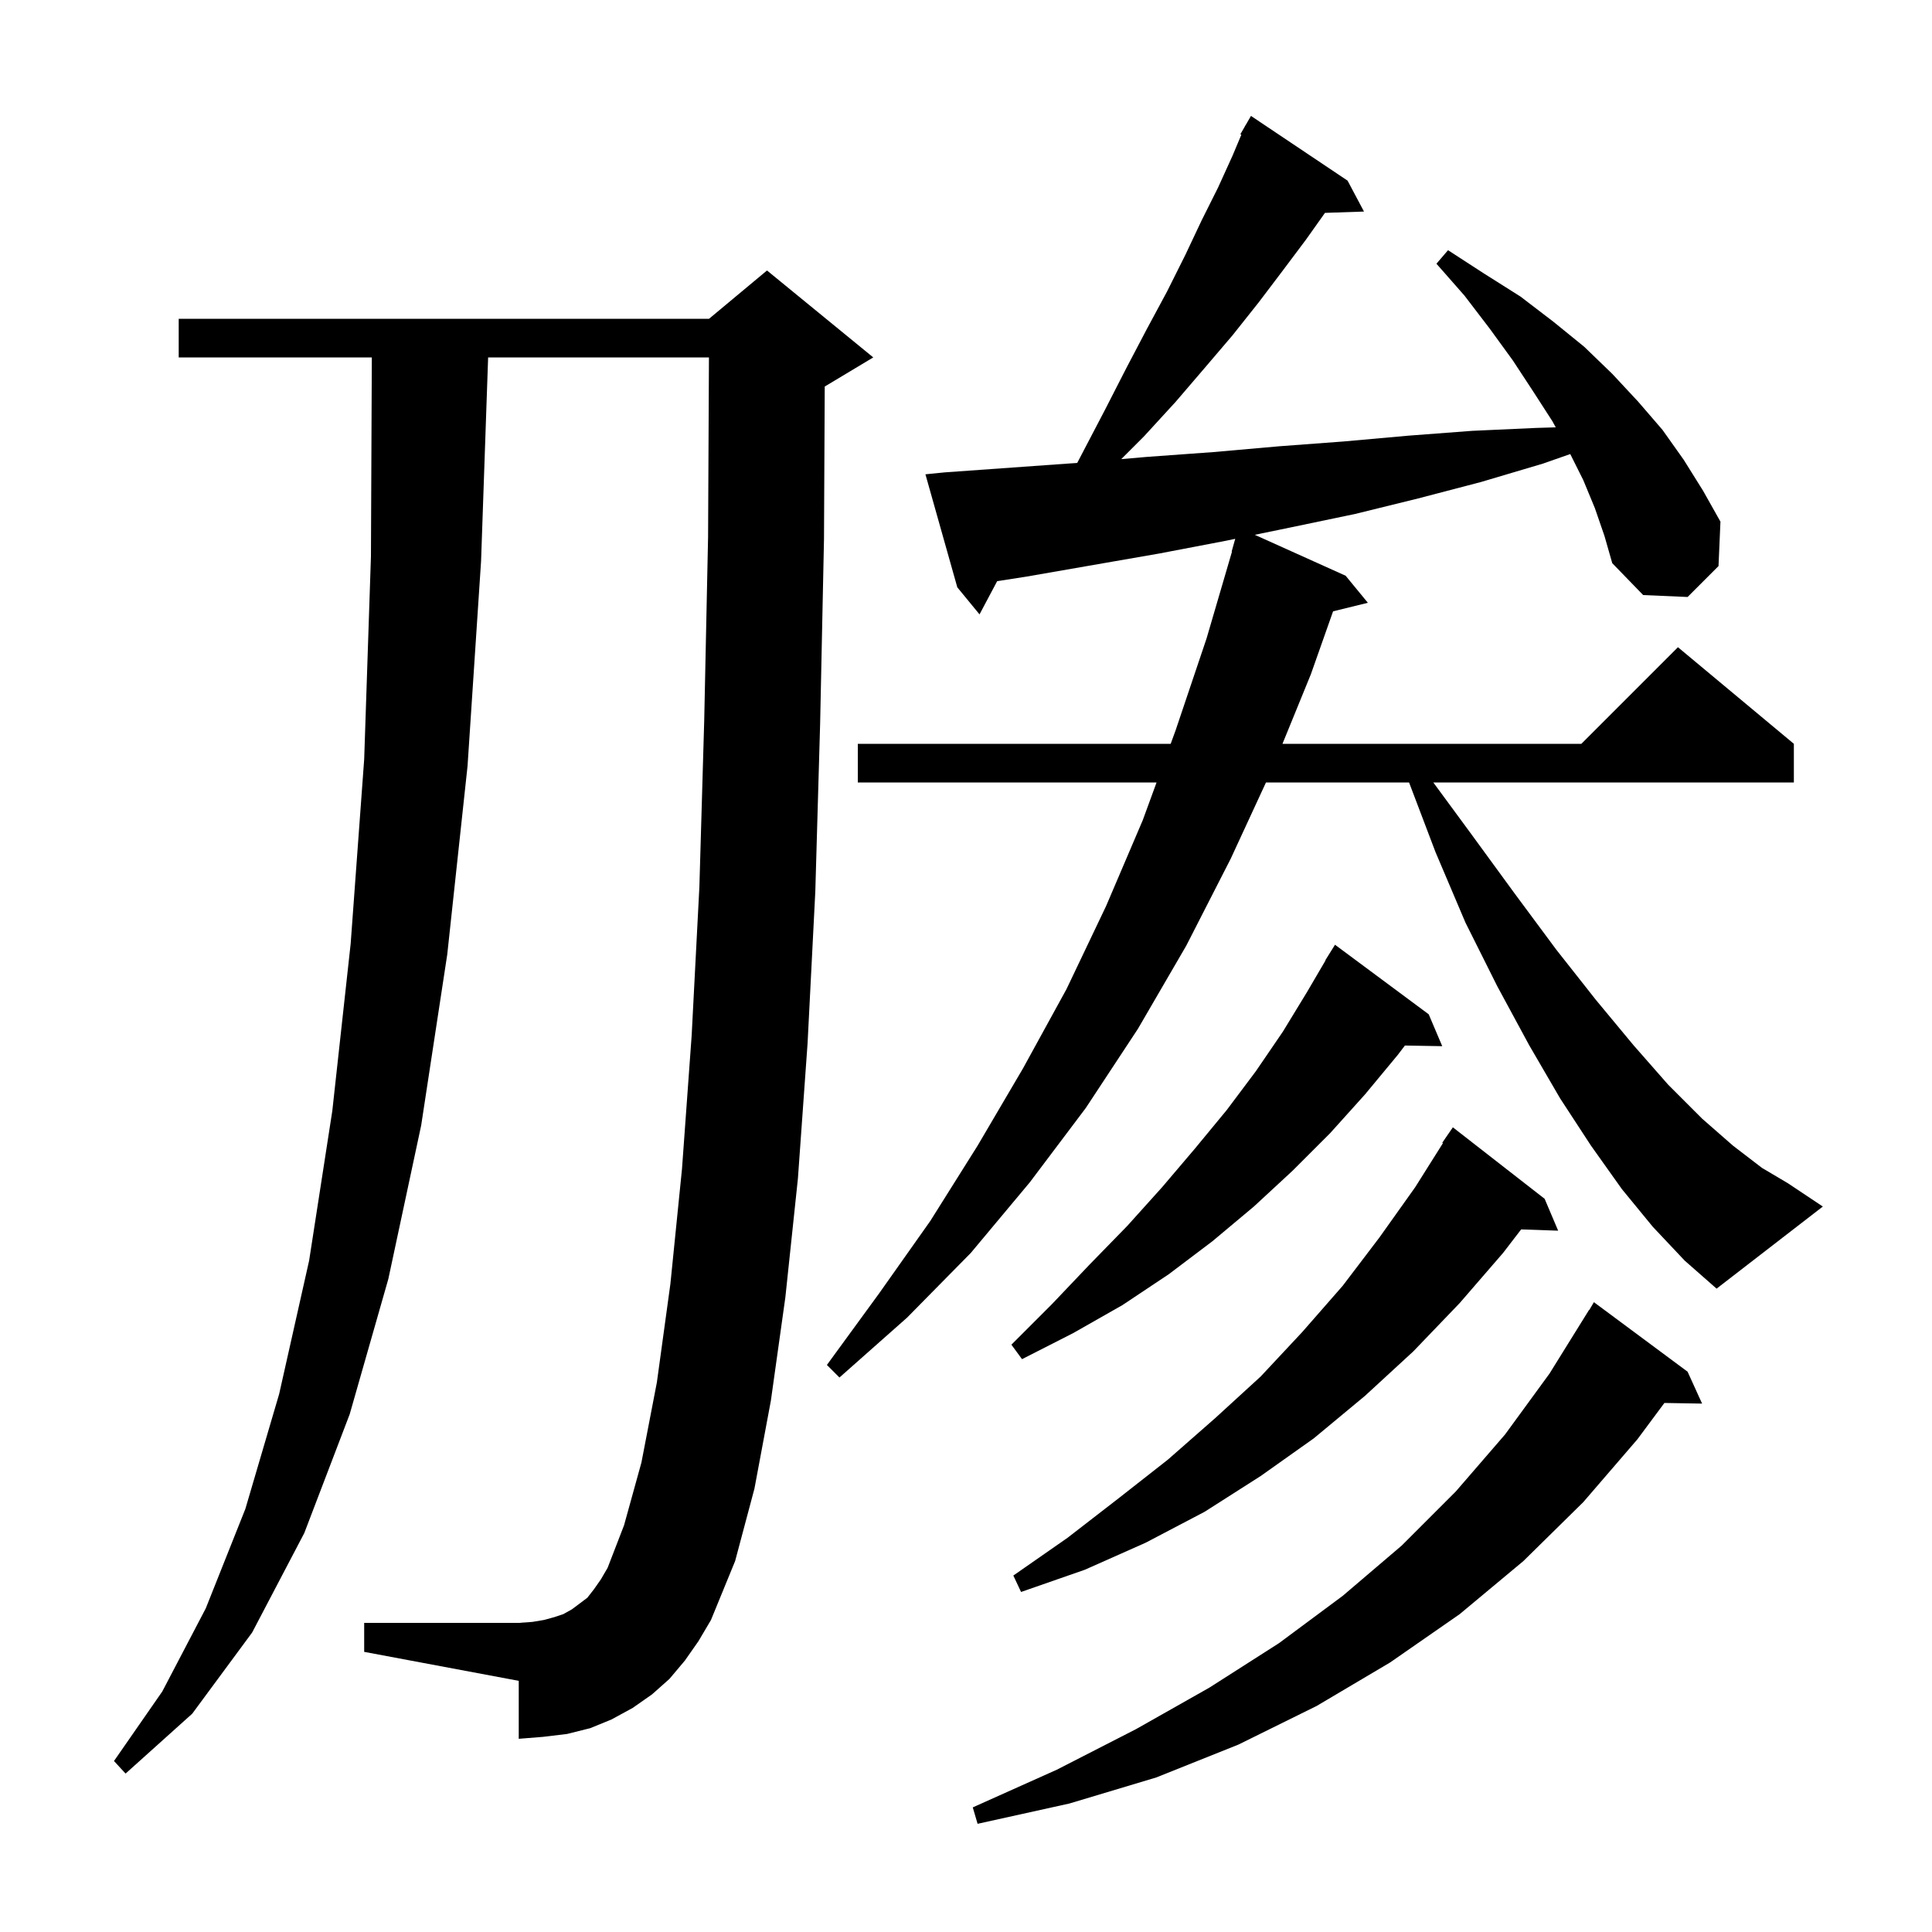 <svg xmlns="http://www.w3.org/2000/svg" xmlns:xlink="http://www.w3.org/1999/xlink" version="1.1" baseProfile="full" viewBox="0 0 200 200" width="200" height="200"><g fill="currentColor"><path d="M 174.7 142.0 L 176.2 145.3 L 172.298 145.234 L 169.5 149.0 L 163.9 155.5 L 157.7 161.6 L 151.1 167.1 L 143.9 172.1 L 136.3 176.6 L 128.2 180.6 L 119.7 184.0 L 110.7 186.7 L 101.2 188.8 L 100.7 187.1 L 109.4 183.2 L 117.6 179.0 L 125.2 174.7 L 132.4 170.1 L 139.0 165.2 L 145.1 160.0 L 150.7 154.4 L 155.8 148.5 L 160.4 142.2 L 164.5 135.6 L 164.521 135.613 L 165.0 134.8 Z M 70.9 171.9 L 69.3 173.8 L 67.5 175.4 L 65.5 176.8 L 63.3 178.0 L 61.1 178.9 L 58.7 179.5 L 56.2 179.8 L 53.7 180.0 L 53.7 174.0 L 37.7 171.0 L 37.7 168.0 L 53.7 168.0 L 55.1 167.9 L 56.3 167.7 L 57.4 167.4 L 58.3 167.1 L 59.2 166.6 L 60.8 165.4 L 61.5 164.5 L 62.2 163.5 L 62.9 162.3 L 64.6 157.9 L 66.4 151.4 L 68.0 143.1 L 69.4 132.9 L 70.6 121.0 L 71.6 107.2 L 72.4 91.8 L 72.9 74.6 L 73.3 55.6 L 73.39 37.0 L 50.531 37.0 L 49.8 58.1 L 48.4 79.3 L 46.3 98.8 L 43.6 116.5 L 40.2 132.4 L 36.2 146.4 L 31.5 158.7 L 26.1 169.0 L 19.9 177.4 L 13.0 183.6 L 11.8 182.3 L 16.8 175.1 L 21.3 166.5 L 25.4 156.2 L 28.9 144.3 L 32.0 130.5 L 34.4 115.0 L 36.3 97.7 L 37.7 78.6 L 38.4 57.6 L 38.491 37.0 L 18.5 37.0 L 18.5 33.0 L 73.4 33.0 L 79.4 28.0 L 90.4 37.0 L 85.4 40.0 L 85.376 40.01 L 85.3 55.8 L 84.9 74.9 L 84.4 92.3 L 83.6 108.0 L 82.6 122.0 L 81.3 134.3 L 79.8 145.0 L 78.1 154.1 L 76.1 161.6 L 73.6 167.7 L 72.3 169.9 Z M 159.9 124.1 L 161.3 127.4 L 157.468 127.268 L 155.6 129.7 L 151.1 134.9 L 146.3 139.9 L 141.3 144.5 L 136.0 148.9 L 130.5 152.8 L 124.7 156.5 L 118.6 159.7 L 112.3 162.5 L 105.7 164.8 L 104.9 163.1 L 110.5 159.2 L 115.8 155.1 L 120.9 151.1 L 125.8 146.8 L 130.5 142.5 L 134.8 137.9 L 139.0 133.1 L 142.8 128.1 L 146.5 122.9 L 149.372 118.339 L 149.3 118.3 L 150.4 116.7 Z M 147.9 105.0 L 149.3 108.3 L 145.436 108.233 L 144.7 109.2 L 141.3 113.3 L 137.7 117.3 L 133.8 121.2 L 129.8 124.9 L 125.5 128.5 L 121.0 131.9 L 116.2 135.1 L 111.1 138.0 L 105.8 140.7 L 104.7 139.2 L 108.9 135.0 L 112.8 130.9 L 116.7 126.9 L 120.3 122.9 L 123.7 118.9 L 127.0 114.9 L 130.0 110.9 L 132.8 106.8 L 135.3 102.7 L 137.224 99.413 L 137.2 99.4 L 138.2 97.8 Z M 171.1 127.0 L 167.9 123.1 L 164.7 118.6 L 161.5 113.7 L 158.3 108.2 L 155.0 102.1 L 151.7 95.5 L 148.6 88.2 L 145.866 81.0 L 131.053 81.0 L 127.4 88.9 L 122.8 97.9 L 117.8 106.5 L 112.4 114.7 L 106.6 122.4 L 100.5 129.7 L 93.9 136.4 L 86.9 142.6 L 85.6 141.3 L 91.0 133.9 L 96.3 126.4 L 101.2 118.6 L 105.9 110.6 L 110.4 102.4 L 114.5 93.8 L 118.3 84.9 L 119.726 81.0 L 88.8 81.0 L 88.8 77.0 L 121.188 77.0 L 121.7 75.6 L 124.9 66.1 L 127.534 57.107 L 127.5 57.1 L 127.87 55.78 L 126.8 56.0 L 120.0 57.3 L 106.2 59.7 L 103.227 60.161 L 101.4 63.6 L 99.1 60.8 L 95.8 49.1 L 97.8 48.9 L 111.515 47.92 L 112.1 46.8 L 114.4 42.4 L 116.6 38.1 L 118.7 34.1 L 120.8 30.2 L 122.7 26.4 L 124.4 22.8 L 126.1 19.4 L 127.6 16.1 L 128.504 13.945 L 128.4 13.9 L 128.845 13.132 L 128.9 13.0 L 128.916 13.009 L 129.5 12.0 L 139.5 18.7 L 141.2 21.9 L 137.161 22.037 L 135.2 24.8 L 132.8 28.0 L 130.3 31.3 L 127.6 34.7 L 124.7 38.1 L 121.7 41.6 L 118.4 45.2 L 116.071 47.529 L 118.7 47.3 L 125.6 46.8 L 132.4 46.2 L 139.1 45.7 L 145.8 45.1 L 152.4 44.6 L 159.0 44.3 L 161.05 44.238 L 160.7 43.6 L 158.7 40.5 L 156.6 37.3 L 154.2 34.0 L 151.6 30.6 L 148.7 27.3 L 149.9 25.9 L 153.6 28.3 L 157.4 30.7 L 160.8 33.3 L 164.0 35.9 L 166.9 38.7 L 169.6 41.6 L 172.1 44.5 L 174.3 47.6 L 176.3 50.8 L 178.1 54.0 L 177.9 58.6 L 174.7 61.8 L 170.1 61.6 L 166.9 58.3 L 166.1 55.5 L 165.1 52.6 L 163.9 49.7 L 162.552 47.004 L 159.7 48.0 L 153.3 49.9 L 146.8 51.6 L 140.3 53.2 L 133.6 54.6 L 129.894 55.363 L 139.3 59.6 L 141.6 62.4 L 138 63.284 L 135.7 69.8 L 132.761 77.0 L 163.7 77.0 L 173.7 67.0 L 185.7 77.0 L 185.7 81.0 L 148.376 81.0 L 152.2 86.2 L 156.8 92.5 L 161.1 98.3 L 165.2 103.5 L 169.1 108.2 L 172.7 112.3 L 176.2 115.8 L 179.4 118.6 L 182.4 120.9 L 185.1 122.5 L 188.7 124.9 L 177.7 133.4 L 174.4 130.5 Z "/></g></svg>